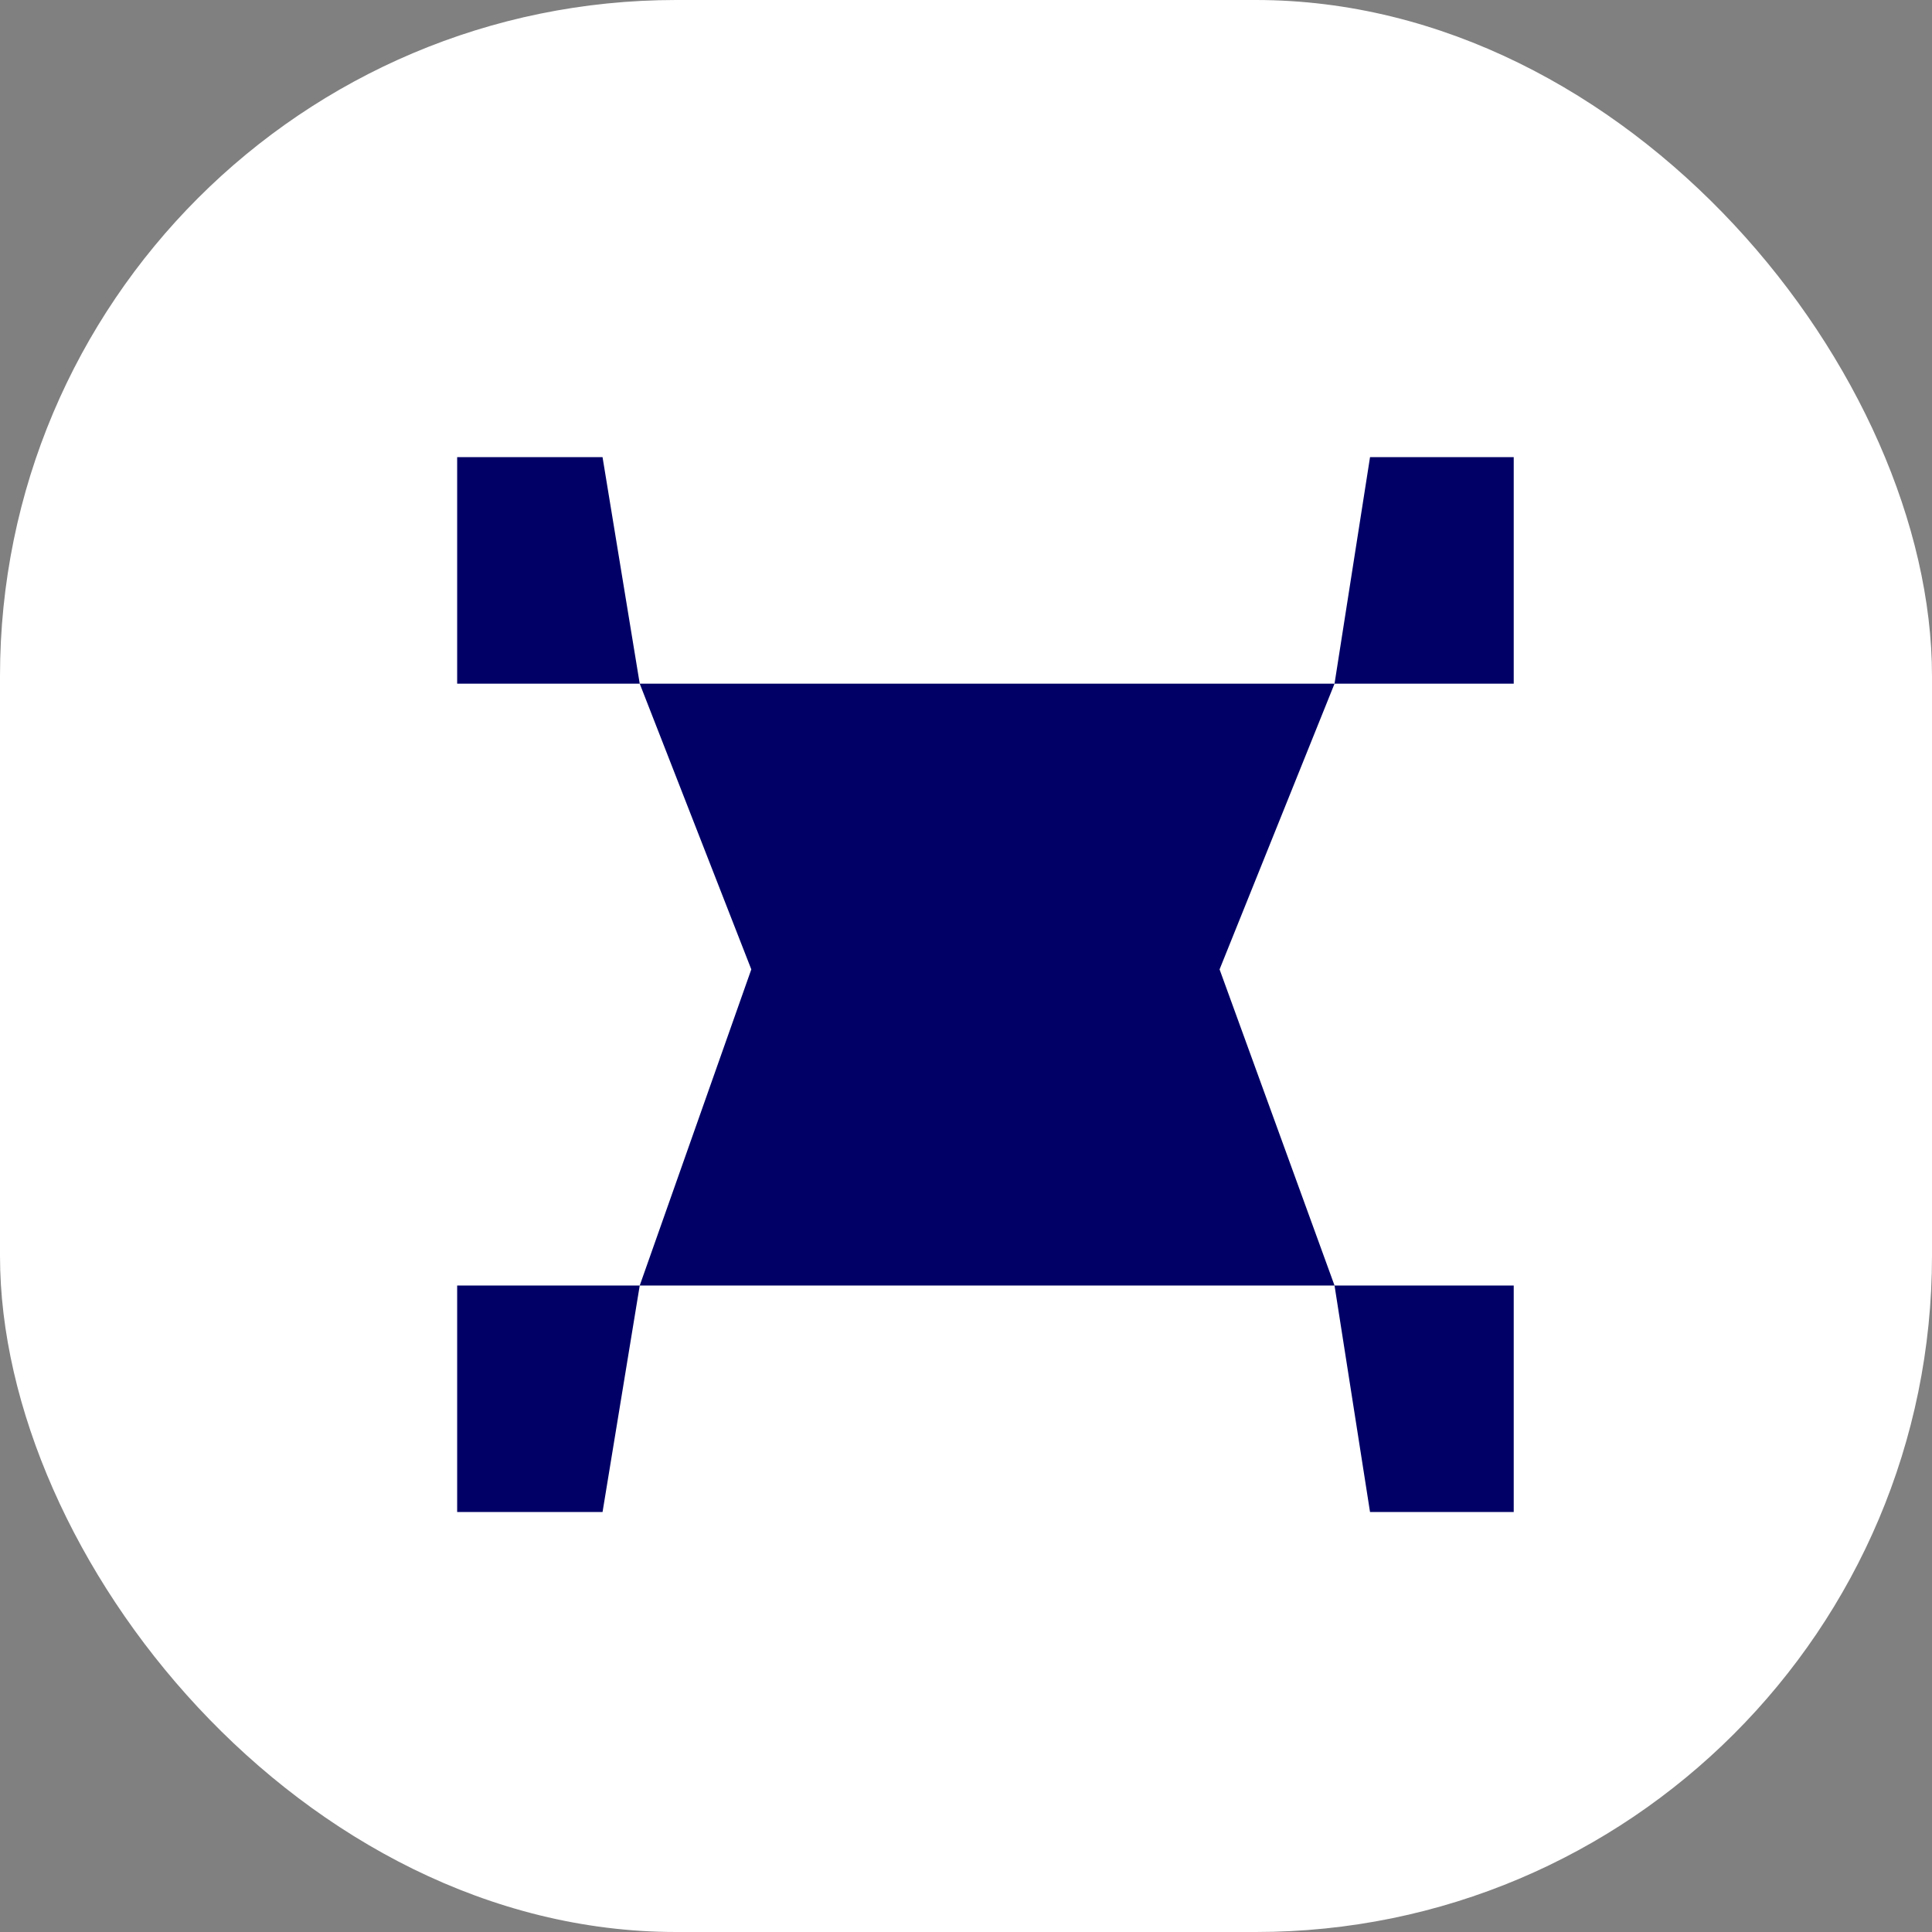 <svg xmlns="http://www.w3.org/2000/svg" version="1.1" xmlns:xlink="http://www.w3.org/1999/xlink" xmlns:svgjs="http://svgjs.dev/svgjs" width="1000" height="1000"><rect width="100%" height="100%" fill="#808080" stroke="none"/><g clip-path="url(#SvgjsClipPath1008)"><rect width="1000" height="1000" fill="#ffffff"></rect><g transform="matrix(8.75,0,0,8.75,167.5,150)"><svg xmlns="http://www.w3.org/2000/svg" version="1.1" xmlns:xlink="http://www.w3.org/1999/xlink" xmlns:svgjs="http://svgjs.dev/svgjs" width="76" height="80"><svg id="Layer_1" xmlns="http://www.w3.org/2000/svg" version="1.1" viewBox="0 0 76 80">
  <!-- Generator: Adobe Illustrator 29.1.0, SVG Export Plug-In . SVG Version: 2.1.0 Build 142)  -->
  <defs>
    <style>
      .st0 {
        fill: #006;
      }
    </style>
  <clipPath id="SvgjsClipPath1008"><rect width="1000" height="1000" x="0" y="0" rx="350" ry="350"></rect></clipPath></defs>
  <polygon class="st0" points="7.9 9.9 16.5 9.9 18.7 23.3 7.9 23.3 7.9 9.9"></polygon>
  <polygon class="st0" points="70.4 9.9 61.9 9.9 59.8 23.3 70.4 23.3 70.4 9.9"></polygon>
  <polygon class="st0" points="70.4 72.3 61.9 72.3 59.8 58.9 70.4 58.9 70.4 72.3"></polygon>
  <polygon class="st0" points="7.9 72.3 16.5 72.3 18.7 58.9 7.9 58.9 7.9 72.3"></polygon>
  <polygon class="st0" points="18.7 23.3 25.3 40.2 18.7 58.9 59.8 58.9 53 40.2 59.8 23.3 18.7 23.3"></polygon>
</svg></svg></g></g></svg>